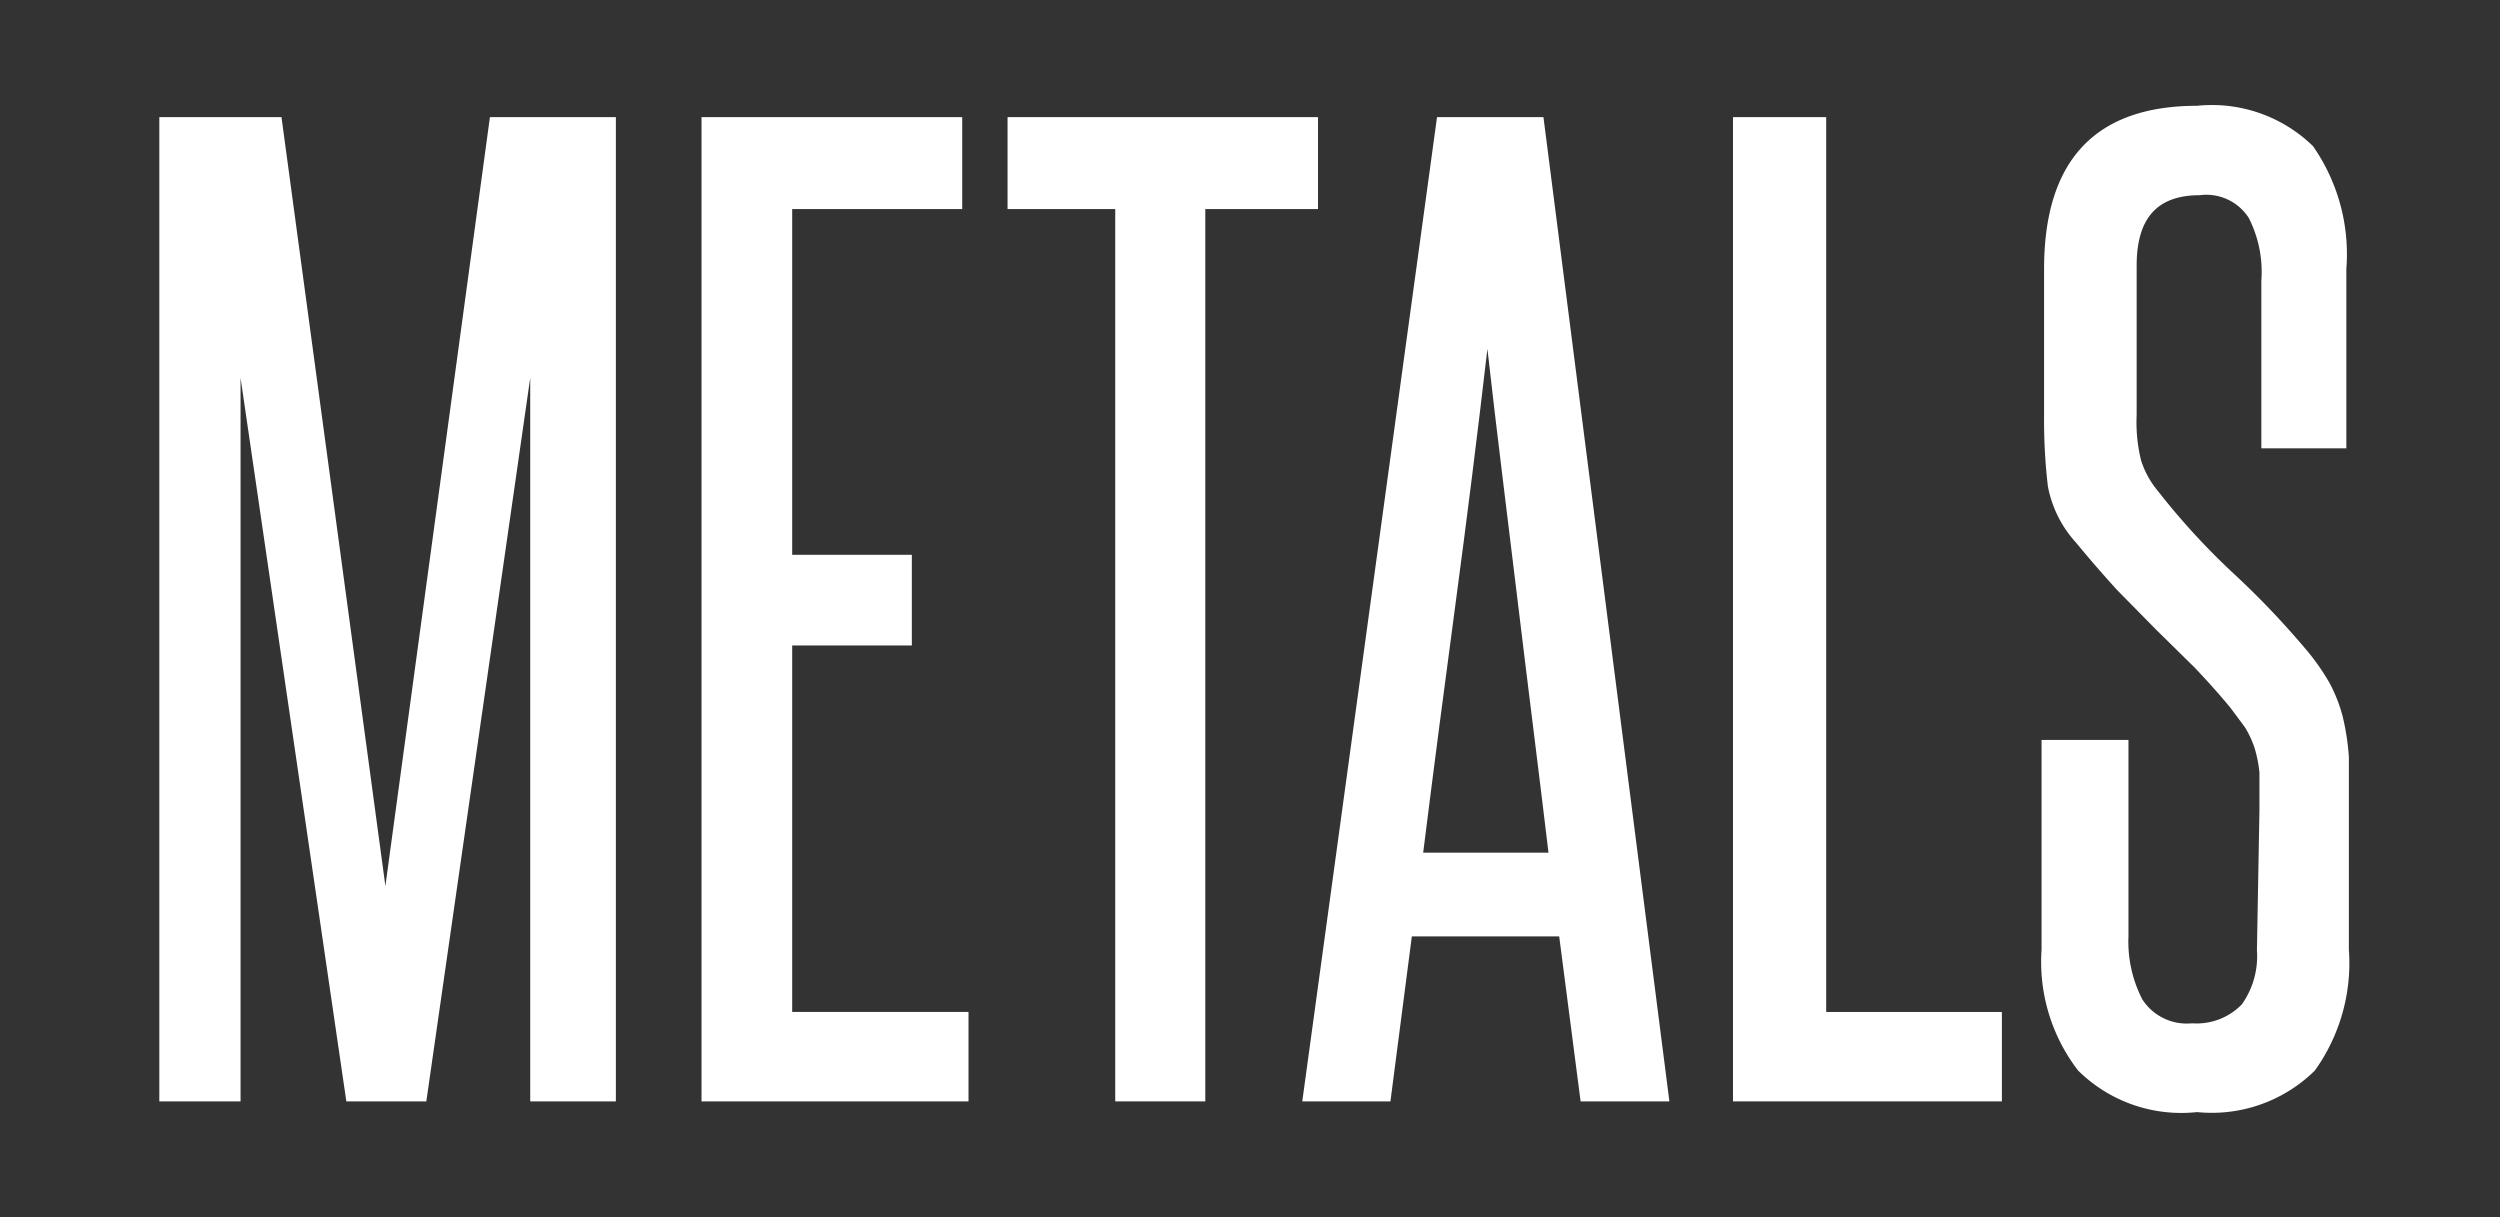 <svg id="Layer_1" data-name="Layer 1" xmlns="http://www.w3.org/2000/svg" viewBox="0 0 39.7 19.33"><rect x="0" y="0" width="39.7" height="19.33" fill="#333333" stroke="none"/><defs><style>.cls-1{fill:#fff;}</style></defs><title>metals</title><path class="cls-1" d="M8.42,17.49V12.76c0-1.15,0-2.28,0-3.38s0-2.23,0-3.38L6.77,17.49H5.5L3.82,6c0,1.15,0,2.28,0,3.38s0,2.23,0,3.38v4.73H2.53V1.86H4.47L6.12,14.07,7.78,1.86h2V17.49Z"/><path class="cls-1" d="M11.14,17.49V1.86h4.14V3.32h-2.7V8.81h1.9v1.44h-1.9v5.82h2.8v1.42Z"/><path class="cls-1" d="M17.71,17.49V3.32H16V1.86h4.93V3.32H19.14V17.49Z"/><path class="cls-1" d="M25.1,17.49l-.34-2.62H22.42l-.34,2.62h-1.4L22.82,1.86h1.69l2,15.63Zm-.51-3.95c-.16-1.34-.33-2.67-.49-4s-.33-2.66-.48-4c-.16,1.38-.33,2.73-.5,4s-.35,2.64-.52,4Z"/><path class="cls-1" d="M27.52,17.49V1.86H29V16.07h2.79v1.42Z"/><path class="cls-1" d="M35.88,12.86c0-.24,0-.44,0-.59a2,2,0,0,0-.08-.4,1.57,1.57,0,0,0-.15-.32l-.23-.31c-.19-.23-.38-.44-.57-.64L34.24,10l-.62-.63c-.2-.22-.42-.47-.65-.75a1.83,1.83,0,0,1-.45-.9,9.06,9.06,0,0,1-.06-1.13V4.27c0-1.72.81-2.59,2.43-2.59a2.3,2.3,0,0,1,1.84.64,3,3,0,0,1,.53,1.95V7.12H35.91V4.46a1.89,1.89,0,0,0-.2-1,.8.8,0,0,0-.78-.36c-.68,0-1,.37-1,1.12V6.59a2.53,2.53,0,0,0,.07.72,1.43,1.43,0,0,0,.27.49,11.27,11.27,0,0,0,1.17,1.28,13.57,13.57,0,0,1,1.21,1.27,3.61,3.61,0,0,1,.34.49,2.44,2.44,0,0,1,.21.53,3.87,3.87,0,0,1,.1.65c0,.24,0,.51,0,.82v2.24A2.93,2.93,0,0,1,36.76,17a2.33,2.33,0,0,1-1.87.66A2.33,2.33,0,0,1,33,17a2.83,2.83,0,0,1-.58-1.92V11.75h1.38v3.12a2,2,0,0,0,.22,1,.84.84,0,0,0,.79.38,1,1,0,0,0,.79-.3,1.32,1.32,0,0,0,.24-.86Z"/></svg>